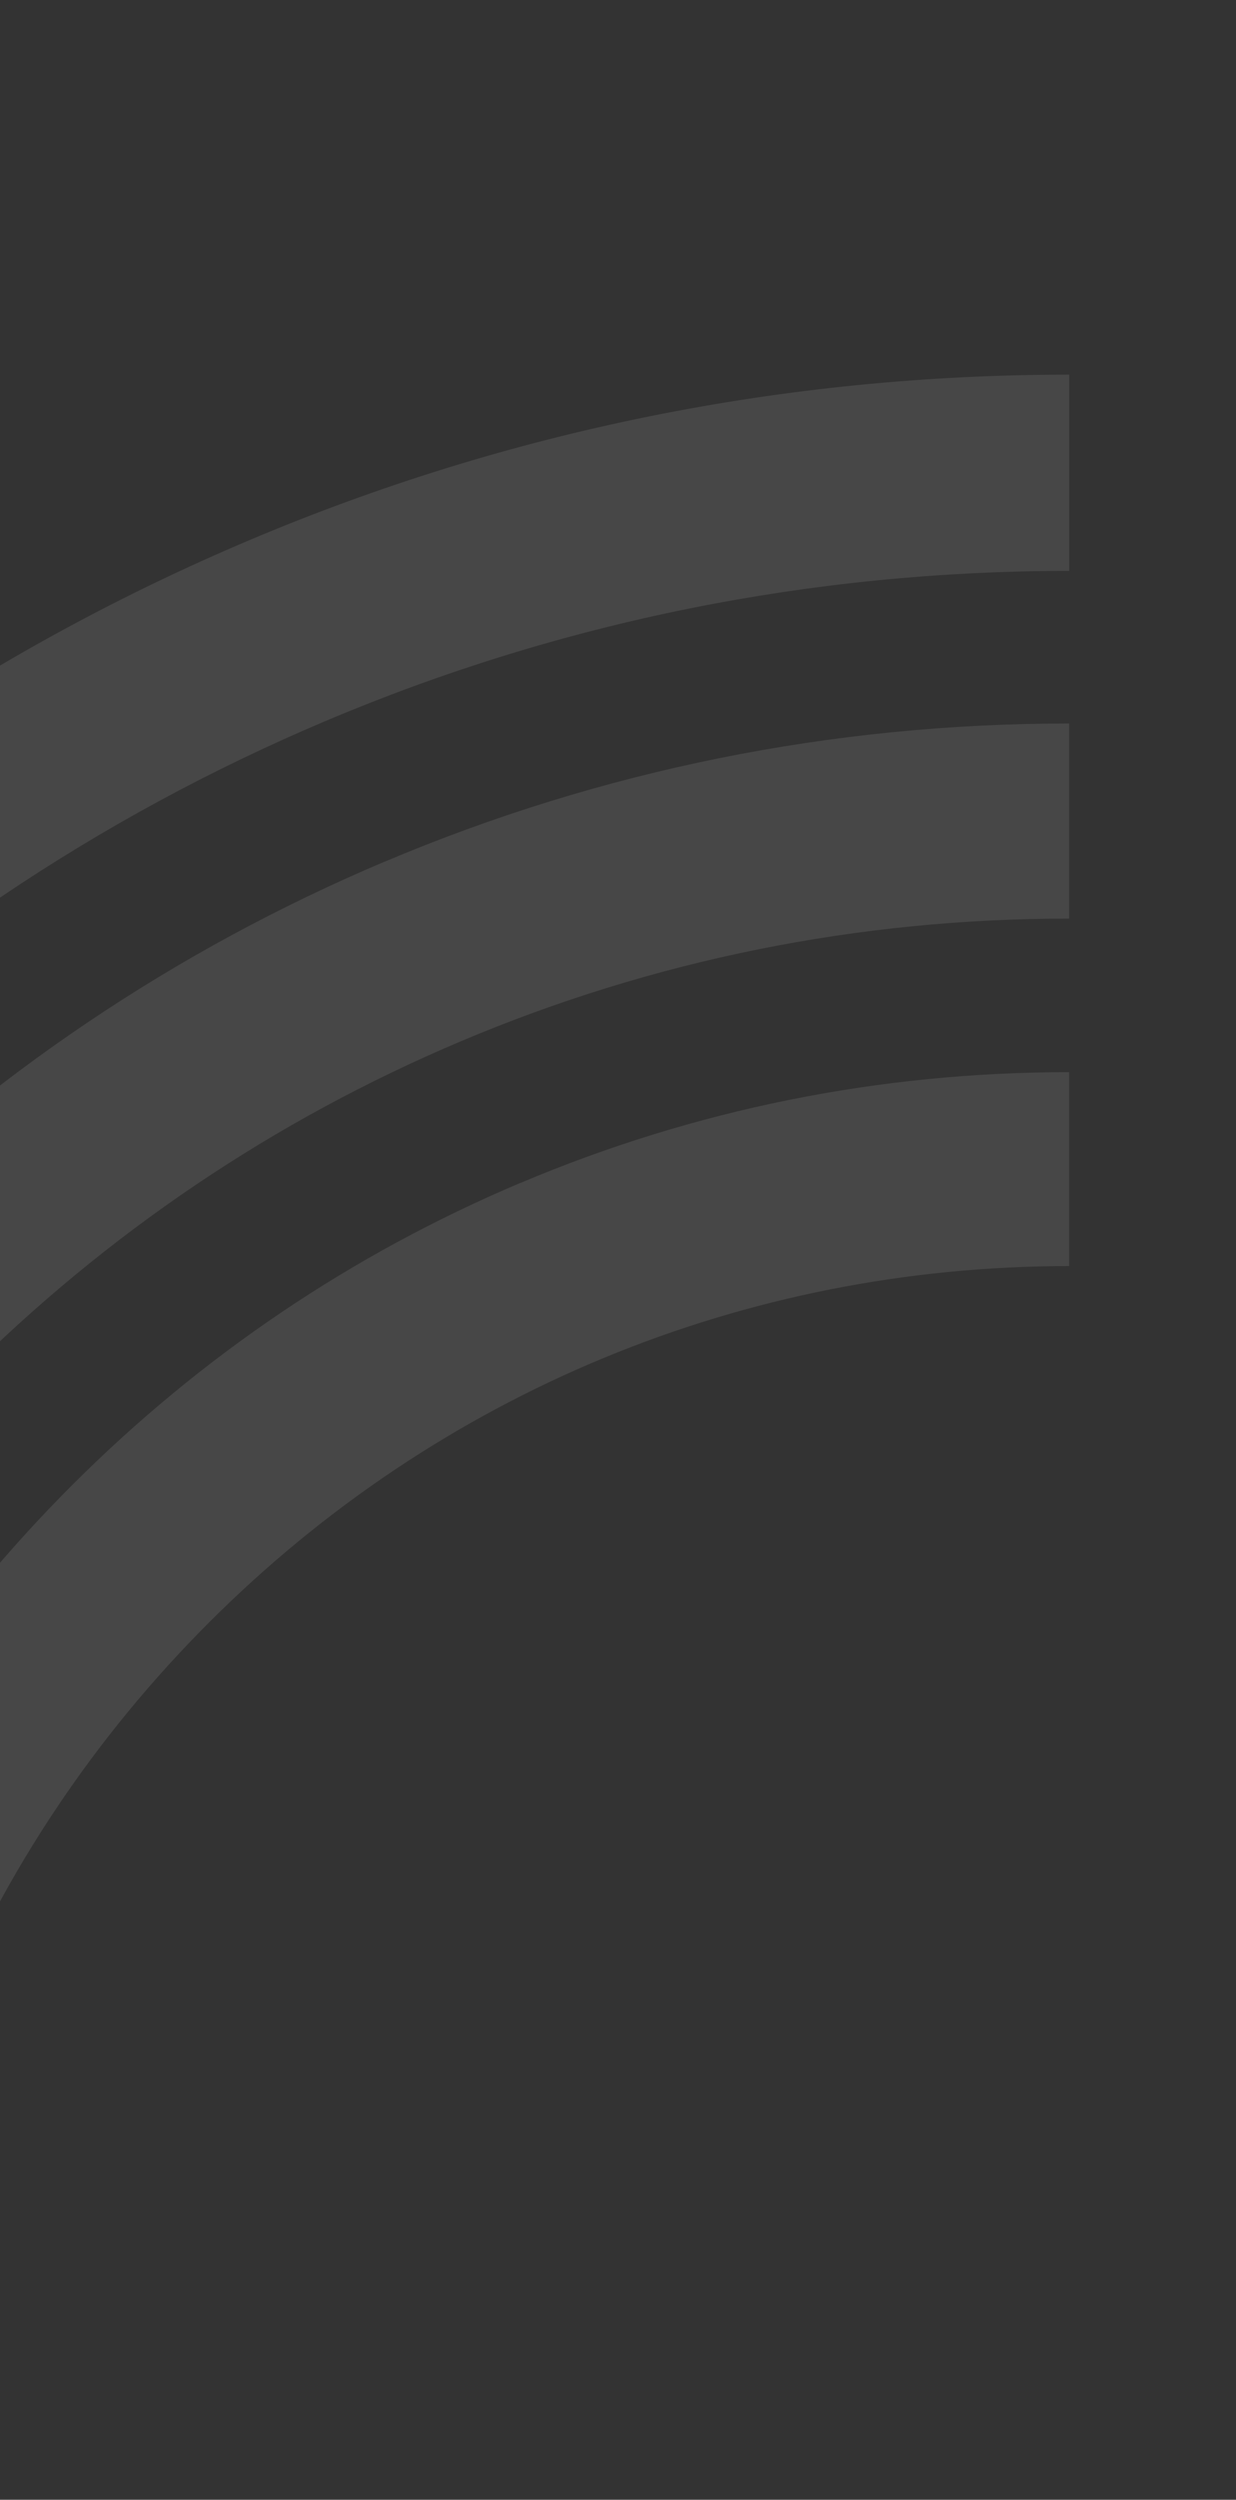 <svg width="275" height="556" viewBox="0 0 275 556" fill="none" xmlns="http://www.w3.org/2000/svg">
<rect x="0" y="0" width="275" height="556" fill="#333333" stroke="none"/>
<g opacity="0.1">
<mask id="mask0_868_2171" style="mask-type:luminance" maskUnits="userSpaceOnUse" x="-4" y="0" width="279" height="556">
<path d="M274.47 0H-3.57V555.47H274.47V0Z" fill="white"/>
</mask>
<g mask="url(#mask0_868_2171)">
<path d="M55.36 120.2C-0.48 143.82 -50.62 177.62 -93.67 220.68C-136.72 263.73 -170.53 313.88 -194.15 369.71C-218.6 427.52 -231 488.93 -231 552.22C-231 615.51 -218.6 676.91 -194.14 734.73C-170.52 790.57 -136.72 840.71 -93.66 883.76C-93.66 883.76 -93.66 883.76 -93.65 883.77L-62.78 852.9C-62.78 852.9 -62.78 852.9 -62.79 852.89C-101.85 813.83 -132.51 768.35 -153.93 717.72C-176.1 665.31 -187.34 609.62 -187.34 552.21C-187.34 494.8 -176.1 439.11 -153.93 386.7C-132.51 336.07 -101.85 290.59 -62.79 251.53C-23.73 212.47 21.75 181.81 72.38 160.39C124.79 138.22 180.48 126.98 237.89 126.98V83.33C174.6 83.33 113.19 95.73 55.38 120.19L55.36 120.2Z" fill="white"/>
<path d="M85.549 191.66C38.949 211.37 -2.901 239.58 -38.831 275.51C-74.761 311.44 -102.971 353.29 -122.681 399.89C-143.091 448.15 -153.441 499.4 -153.441 552.22C-153.441 605.04 -143.091 656.29 -122.681 704.55C-102.971 751.15 -74.761 793 -38.831 828.93C-38.831 828.93 -38.831 828.93 -38.821 828.94L-8.141 798.26C-8.141 798.26 -8.141 798.26 -8.151 798.25C-40.111 766.29 -65.201 729.08 -82.721 687.65C-100.861 644.77 -110.051 599.21 -110.051 552.23C-110.051 505.25 -100.851 459.69 -82.721 416.81C-65.201 375.38 -40.111 338.17 -8.151 306.21C23.809 274.25 61.019 249.16 102.449 231.64C145.329 213.5 190.889 204.31 237.869 204.31V160.92C185.049 160.92 133.799 171.27 85.539 191.68L85.549 191.66Z" fill="white"/>
<path d="M115.739 263.12C78.379 278.92 44.819 301.54 16.019 330.35C-12.791 359.16 -35.411 392.71 -51.211 430.07C-67.581 468.77 -75.881 509.86 -75.881 552.21C-75.881 594.56 -67.581 635.65 -51.211 674.35C-35.411 711.71 -12.791 745.27 16.019 774.08C16.019 774.08 16.019 774.08 16.029 774.09L46.529 743.59C46.529 743.59 46.529 743.59 46.519 743.58C-4.591 692.47 -32.741 624.51 -32.741 552.22C-32.741 479.93 -4.591 411.97 46.519 360.86C97.629 309.75 165.589 281.6 237.879 281.6V238.47C195.529 238.47 154.439 246.77 115.739 263.14V263.12Z" fill="white"/>
</g>
</g>
</svg>
